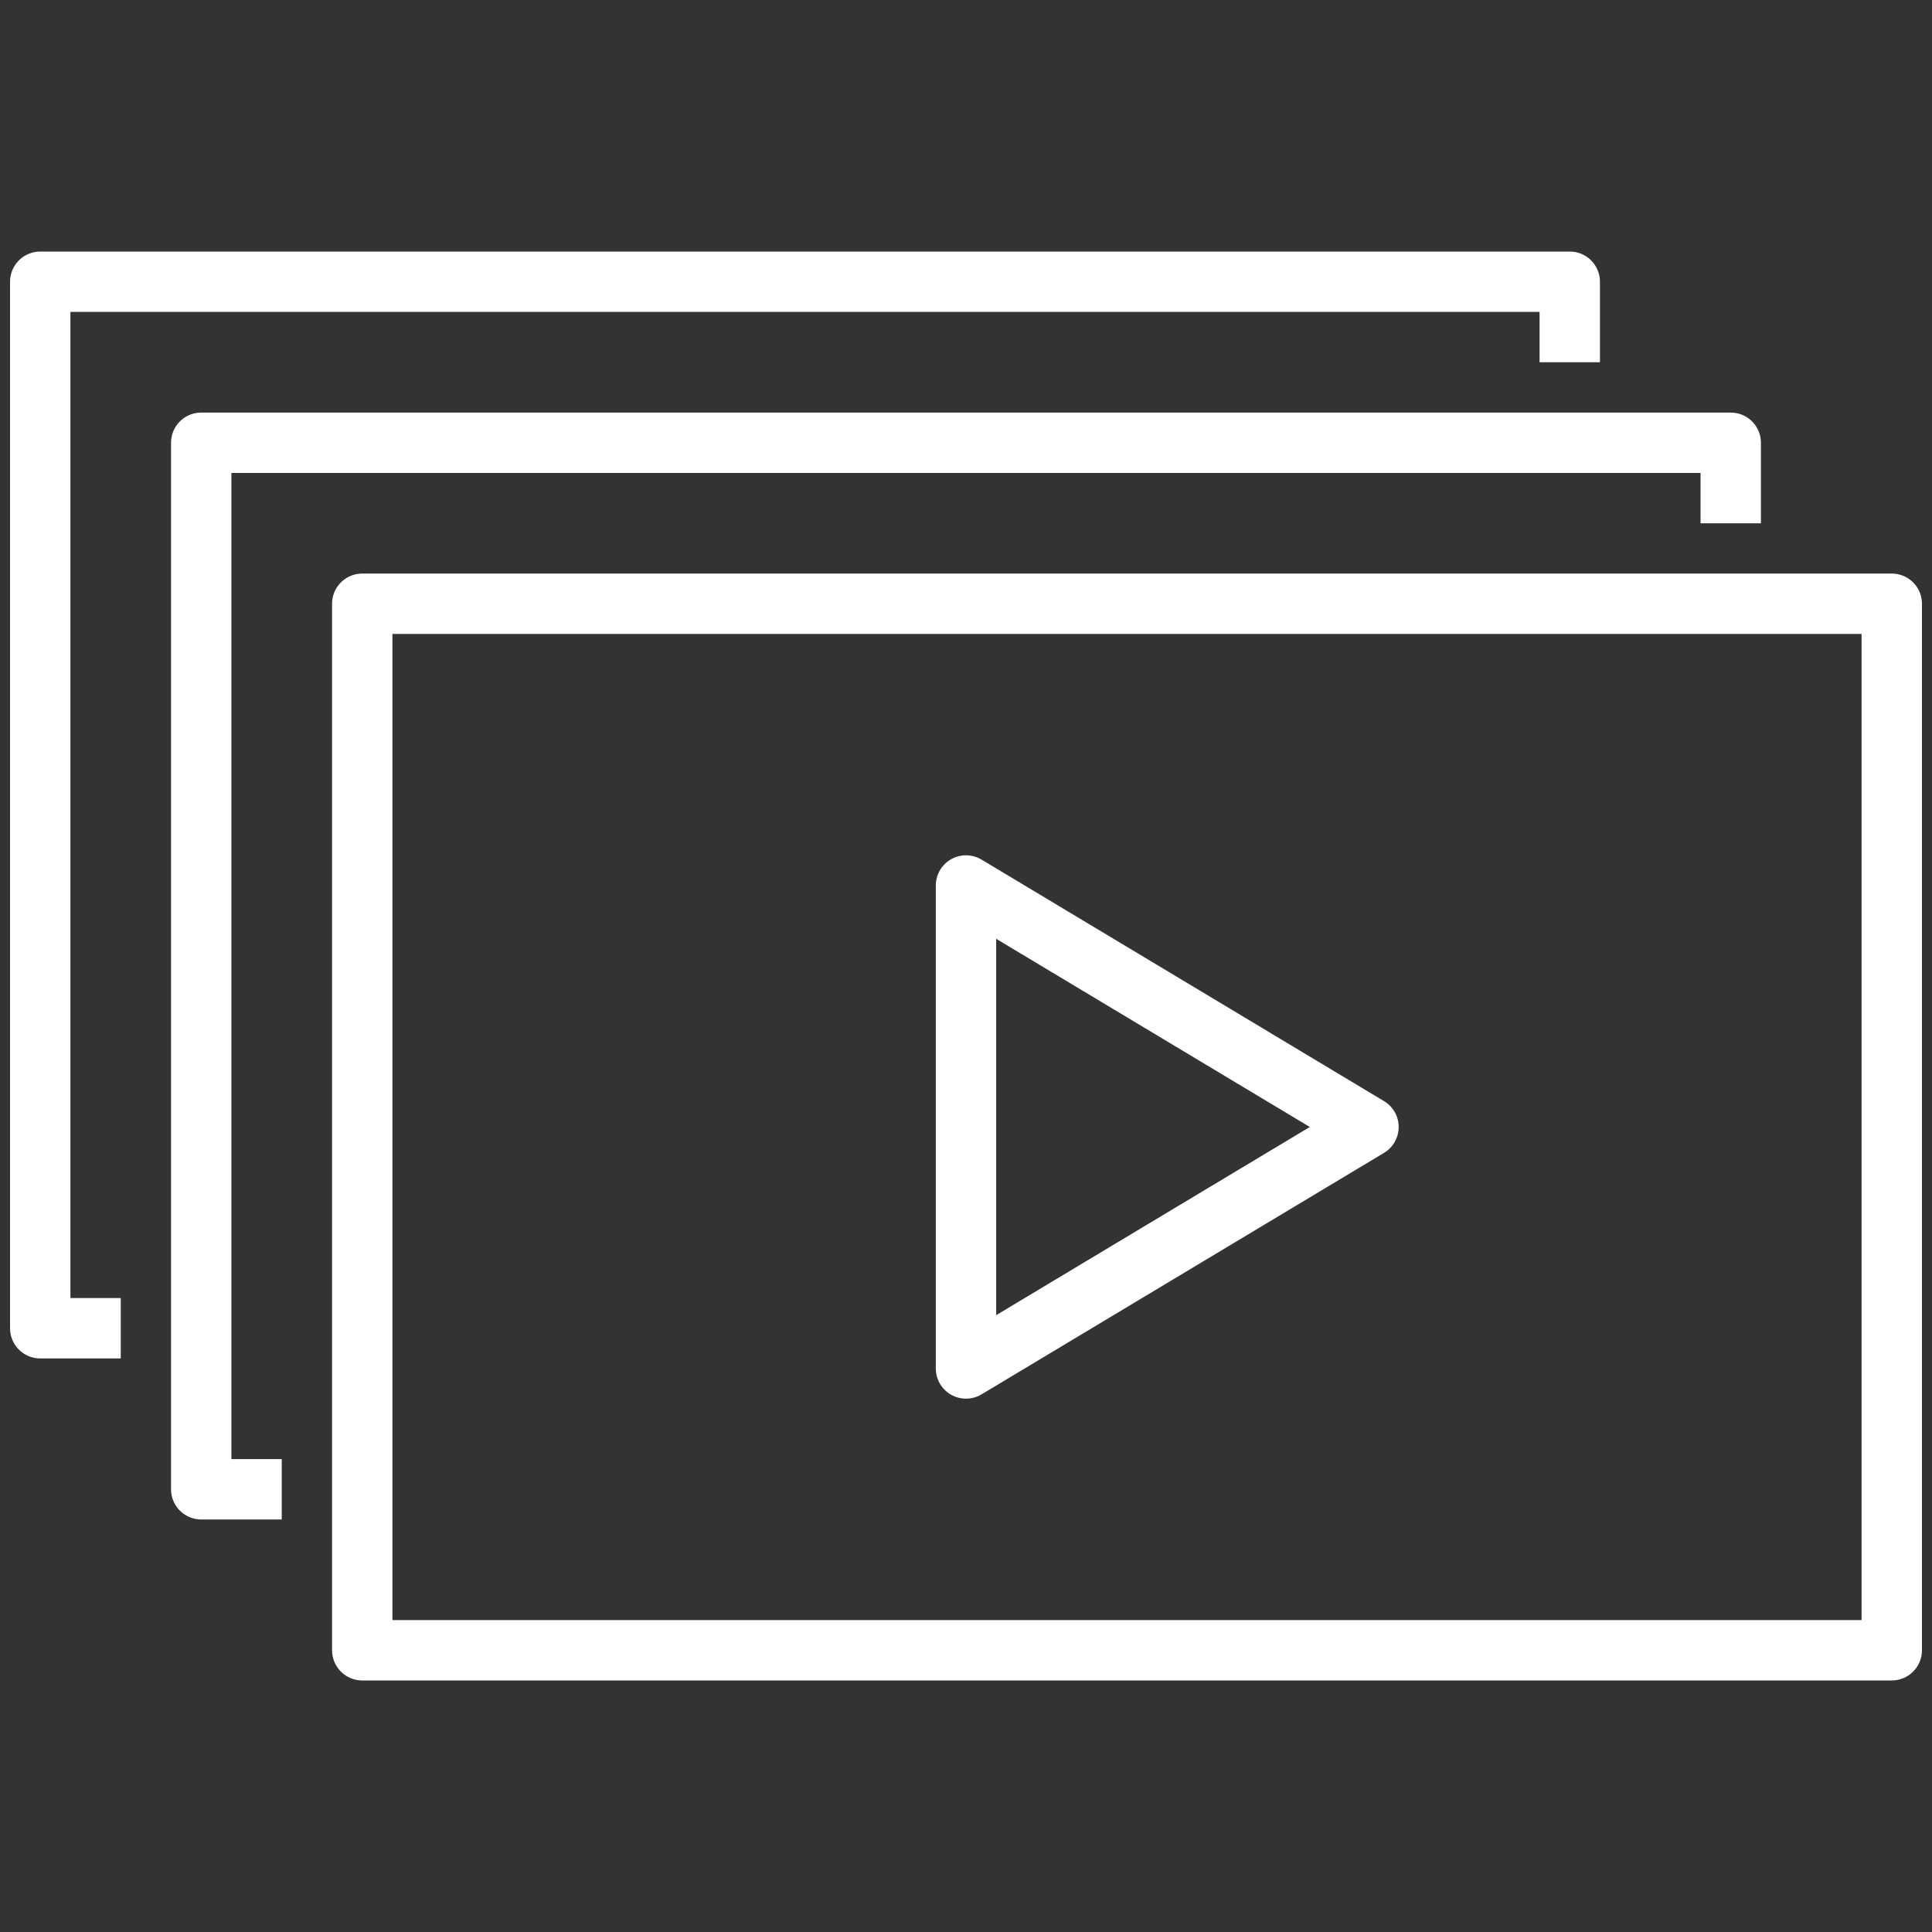 <svg xmlns="http://www.w3.org/2000/svg" xmlns:xlink="http://www.w3.org/1999/xlink" width="40" height="40" viewBox="0 0 40 40">
  <rect x="0" y="0" width="40" height="40" fill="#333333" stroke="none"/>
  <defs>
    <clipPath id="clip-path">
      <rect id="Rectangle_148313" data-name="Rectangle 148313" width="40" height="30" fill="none" stroke="#fff" stroke-width="1.25"/>
    </clipPath>
  </defs>
  <g id="Video_icon" data-name="Video icon" transform="translate(0 5)">
    <rect id="Background" width="40" height="40" transform="translate(0 -5)" fill="none"/>
    <g id="Icon">
      <g id="Group_5536" data-name="Group 5536">
        <g id="Group_5535" data-name="Group 5535" clip-path="url(#clip-path)">
          <rect id="Rectangle_148312" data-name="Rectangle 148312" width="31.667" height="21.667" transform="translate(7.5 7.5)" fill="none" stroke="#fff" stroke-linejoin="round" stroke-width="1.25"/>
        </g>
      </g>
      <path id="Path_31089" data-name="Path 31089" d="M6.667,26.667H5V5H36.667V6.667" transform="translate(-0.834 -0.833)" fill="none" stroke="#fff" stroke-linejoin="round" stroke-width="1.25"/>
      <g id="Group_5538" data-name="Group 5538">
        <g id="Group_5537" data-name="Group 5537" clip-path="url(#clip-path)">
          <path id="Path_31090" data-name="Path 31090" d="M2.667,22.667H1V1H32.667V2.667" transform="translate(-0.167 -0.167)" fill="none" stroke="#fff" stroke-linejoin="round" stroke-width="1.25"/>
        </g>
      </g>
      <path id="Path_31091" data-name="Path 31091" d="M24,16V26l8.333-5Z" transform="translate(-4 -2.667)" fill="none" stroke="#fff" stroke-linejoin="round" stroke-width="1.25"/>
    </g>
  </g>
</svg>
